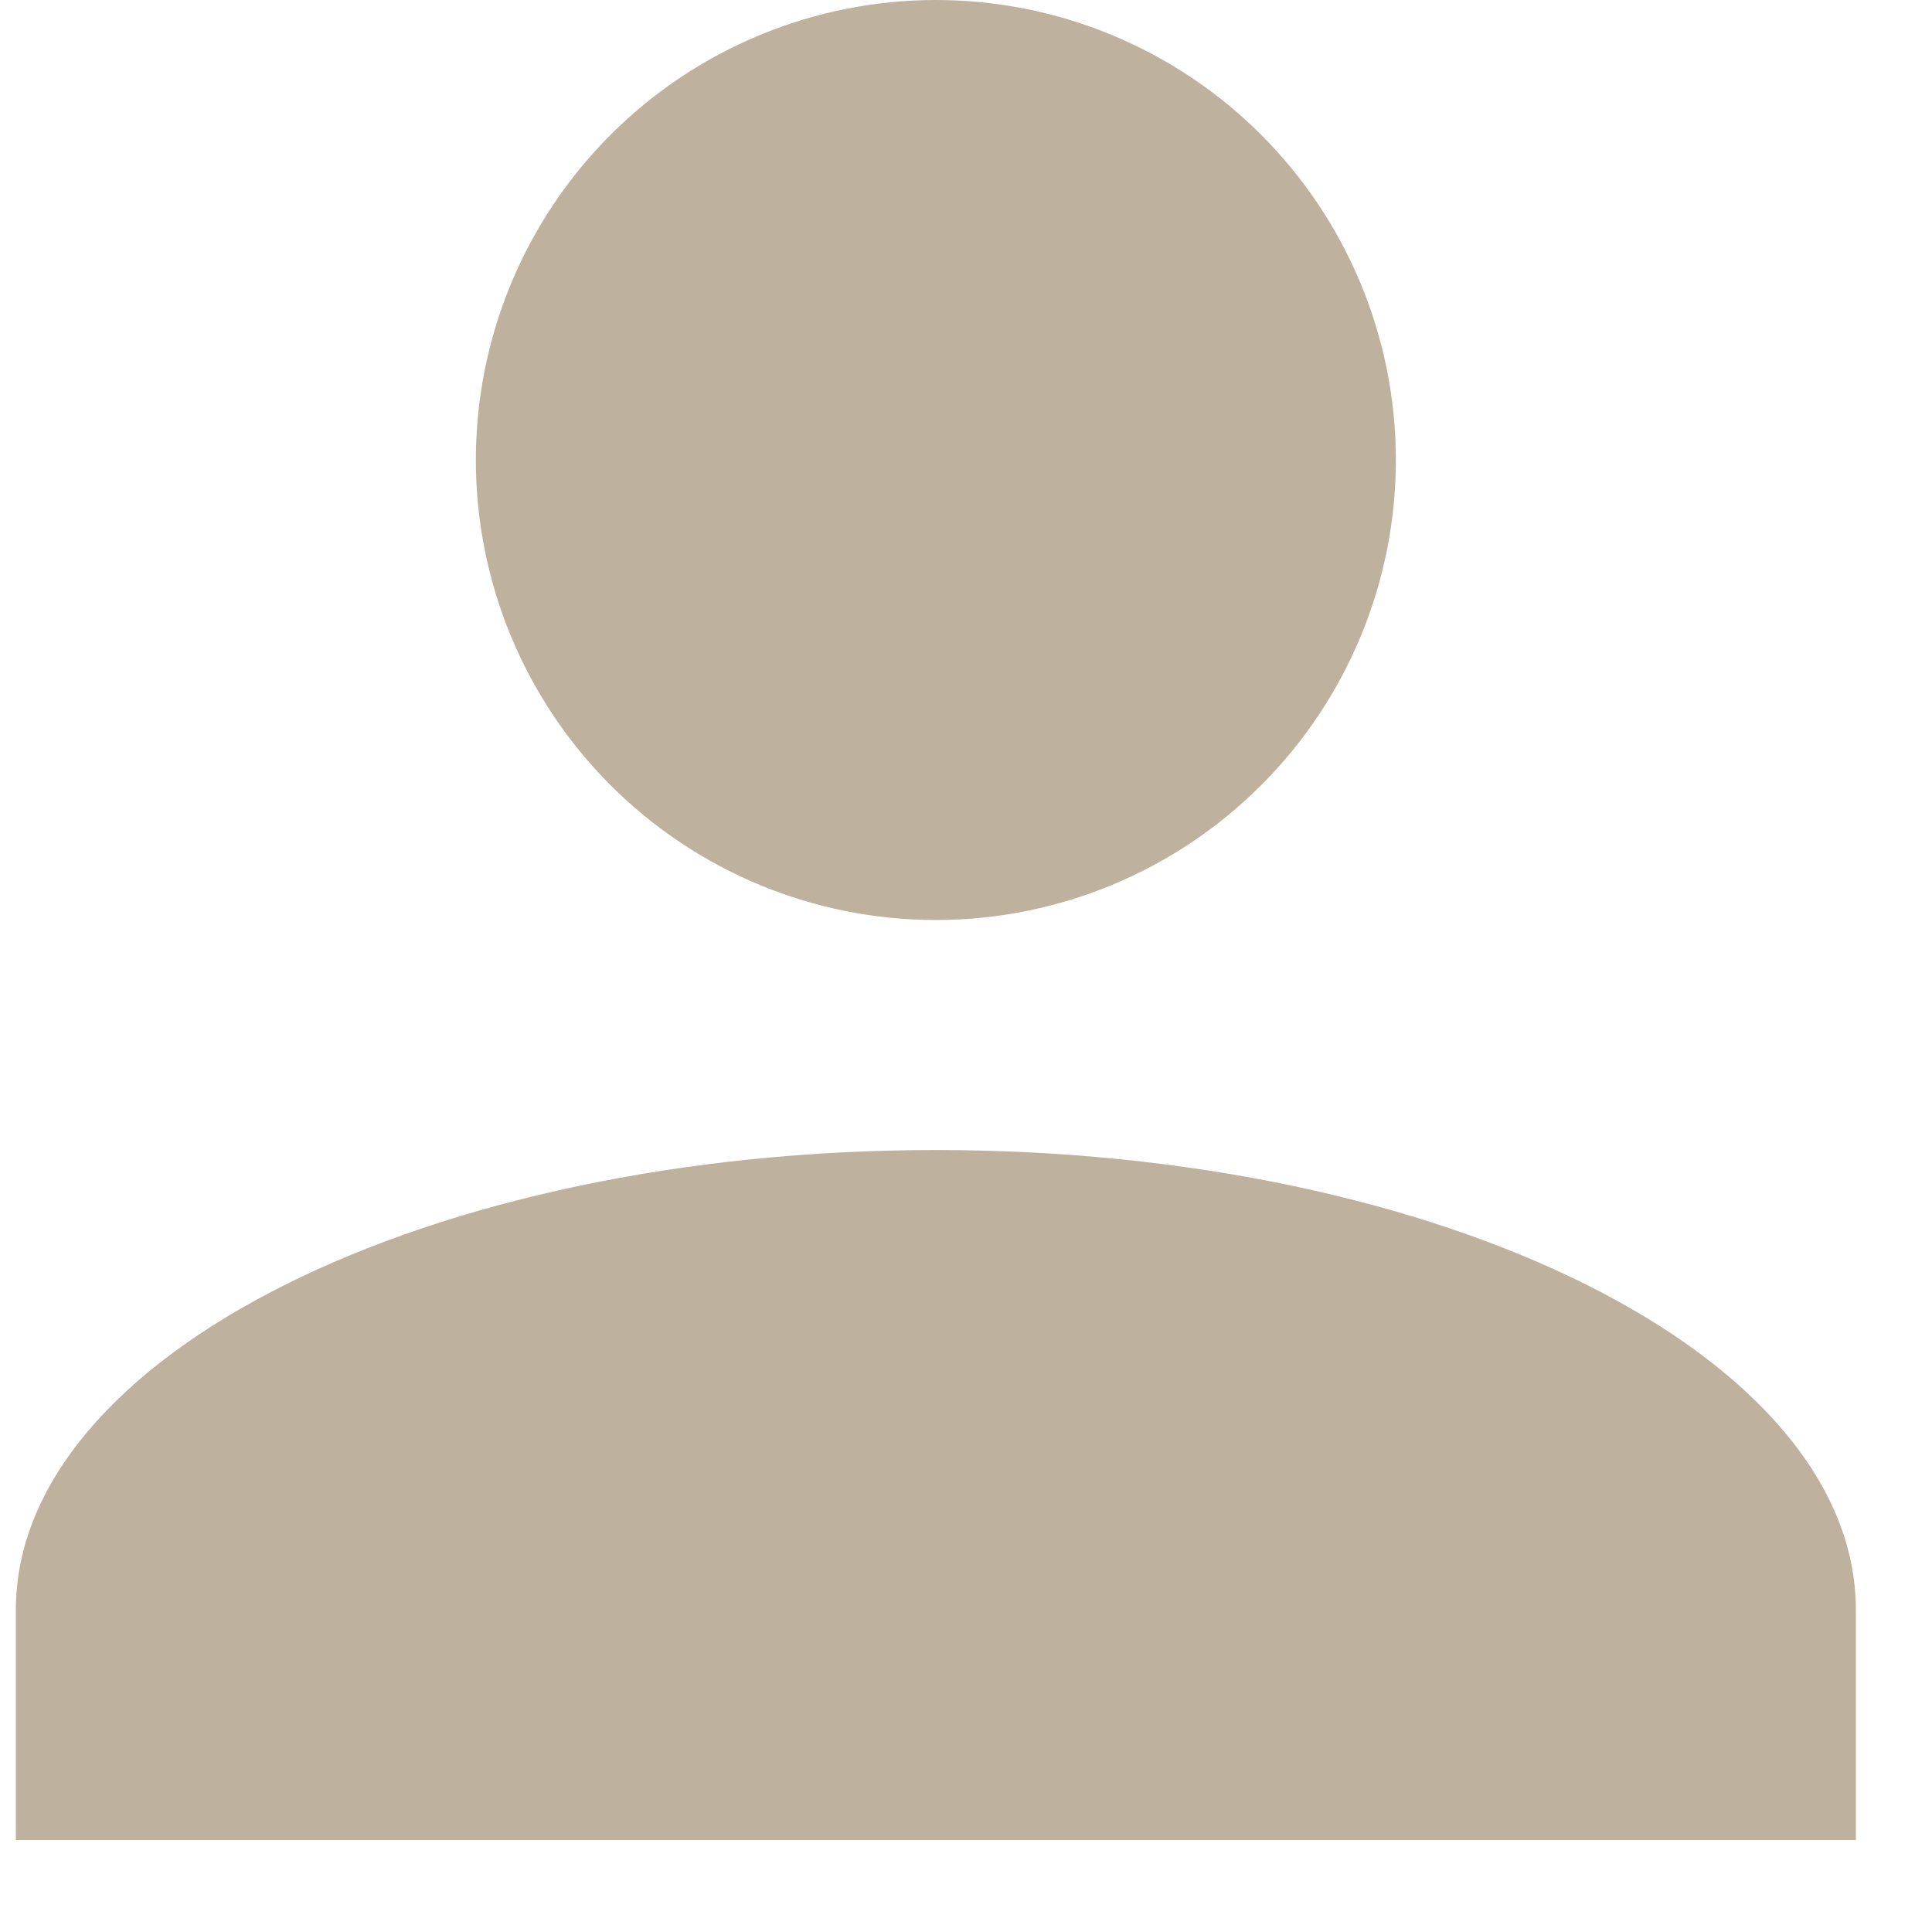 <svg width="20" height="20" viewBox="0 0 20 20" fill="none" xmlns="http://www.w3.org/2000/svg">
<path d="M9.688 0C10.951 0 12.162 0.502 13.055 1.395C13.948 2.288 14.45 3.499 14.45 4.762C14.45 6.025 13.948 7.236 13.055 8.129C12.162 9.022 10.951 9.524 9.688 9.524C8.425 9.524 7.214 9.022 6.321 8.129C5.428 7.236 4.926 6.025 4.926 4.762C4.926 3.499 5.428 2.288 6.321 1.395C7.214 0.502 8.425 0 9.688 0ZM9.688 11.905C14.95 11.905 19.212 14.036 19.212 16.667V19.048H0.164V16.667C0.164 14.036 4.426 11.905 9.688 11.905Z" fill="#BEB19E"/>
</svg>
